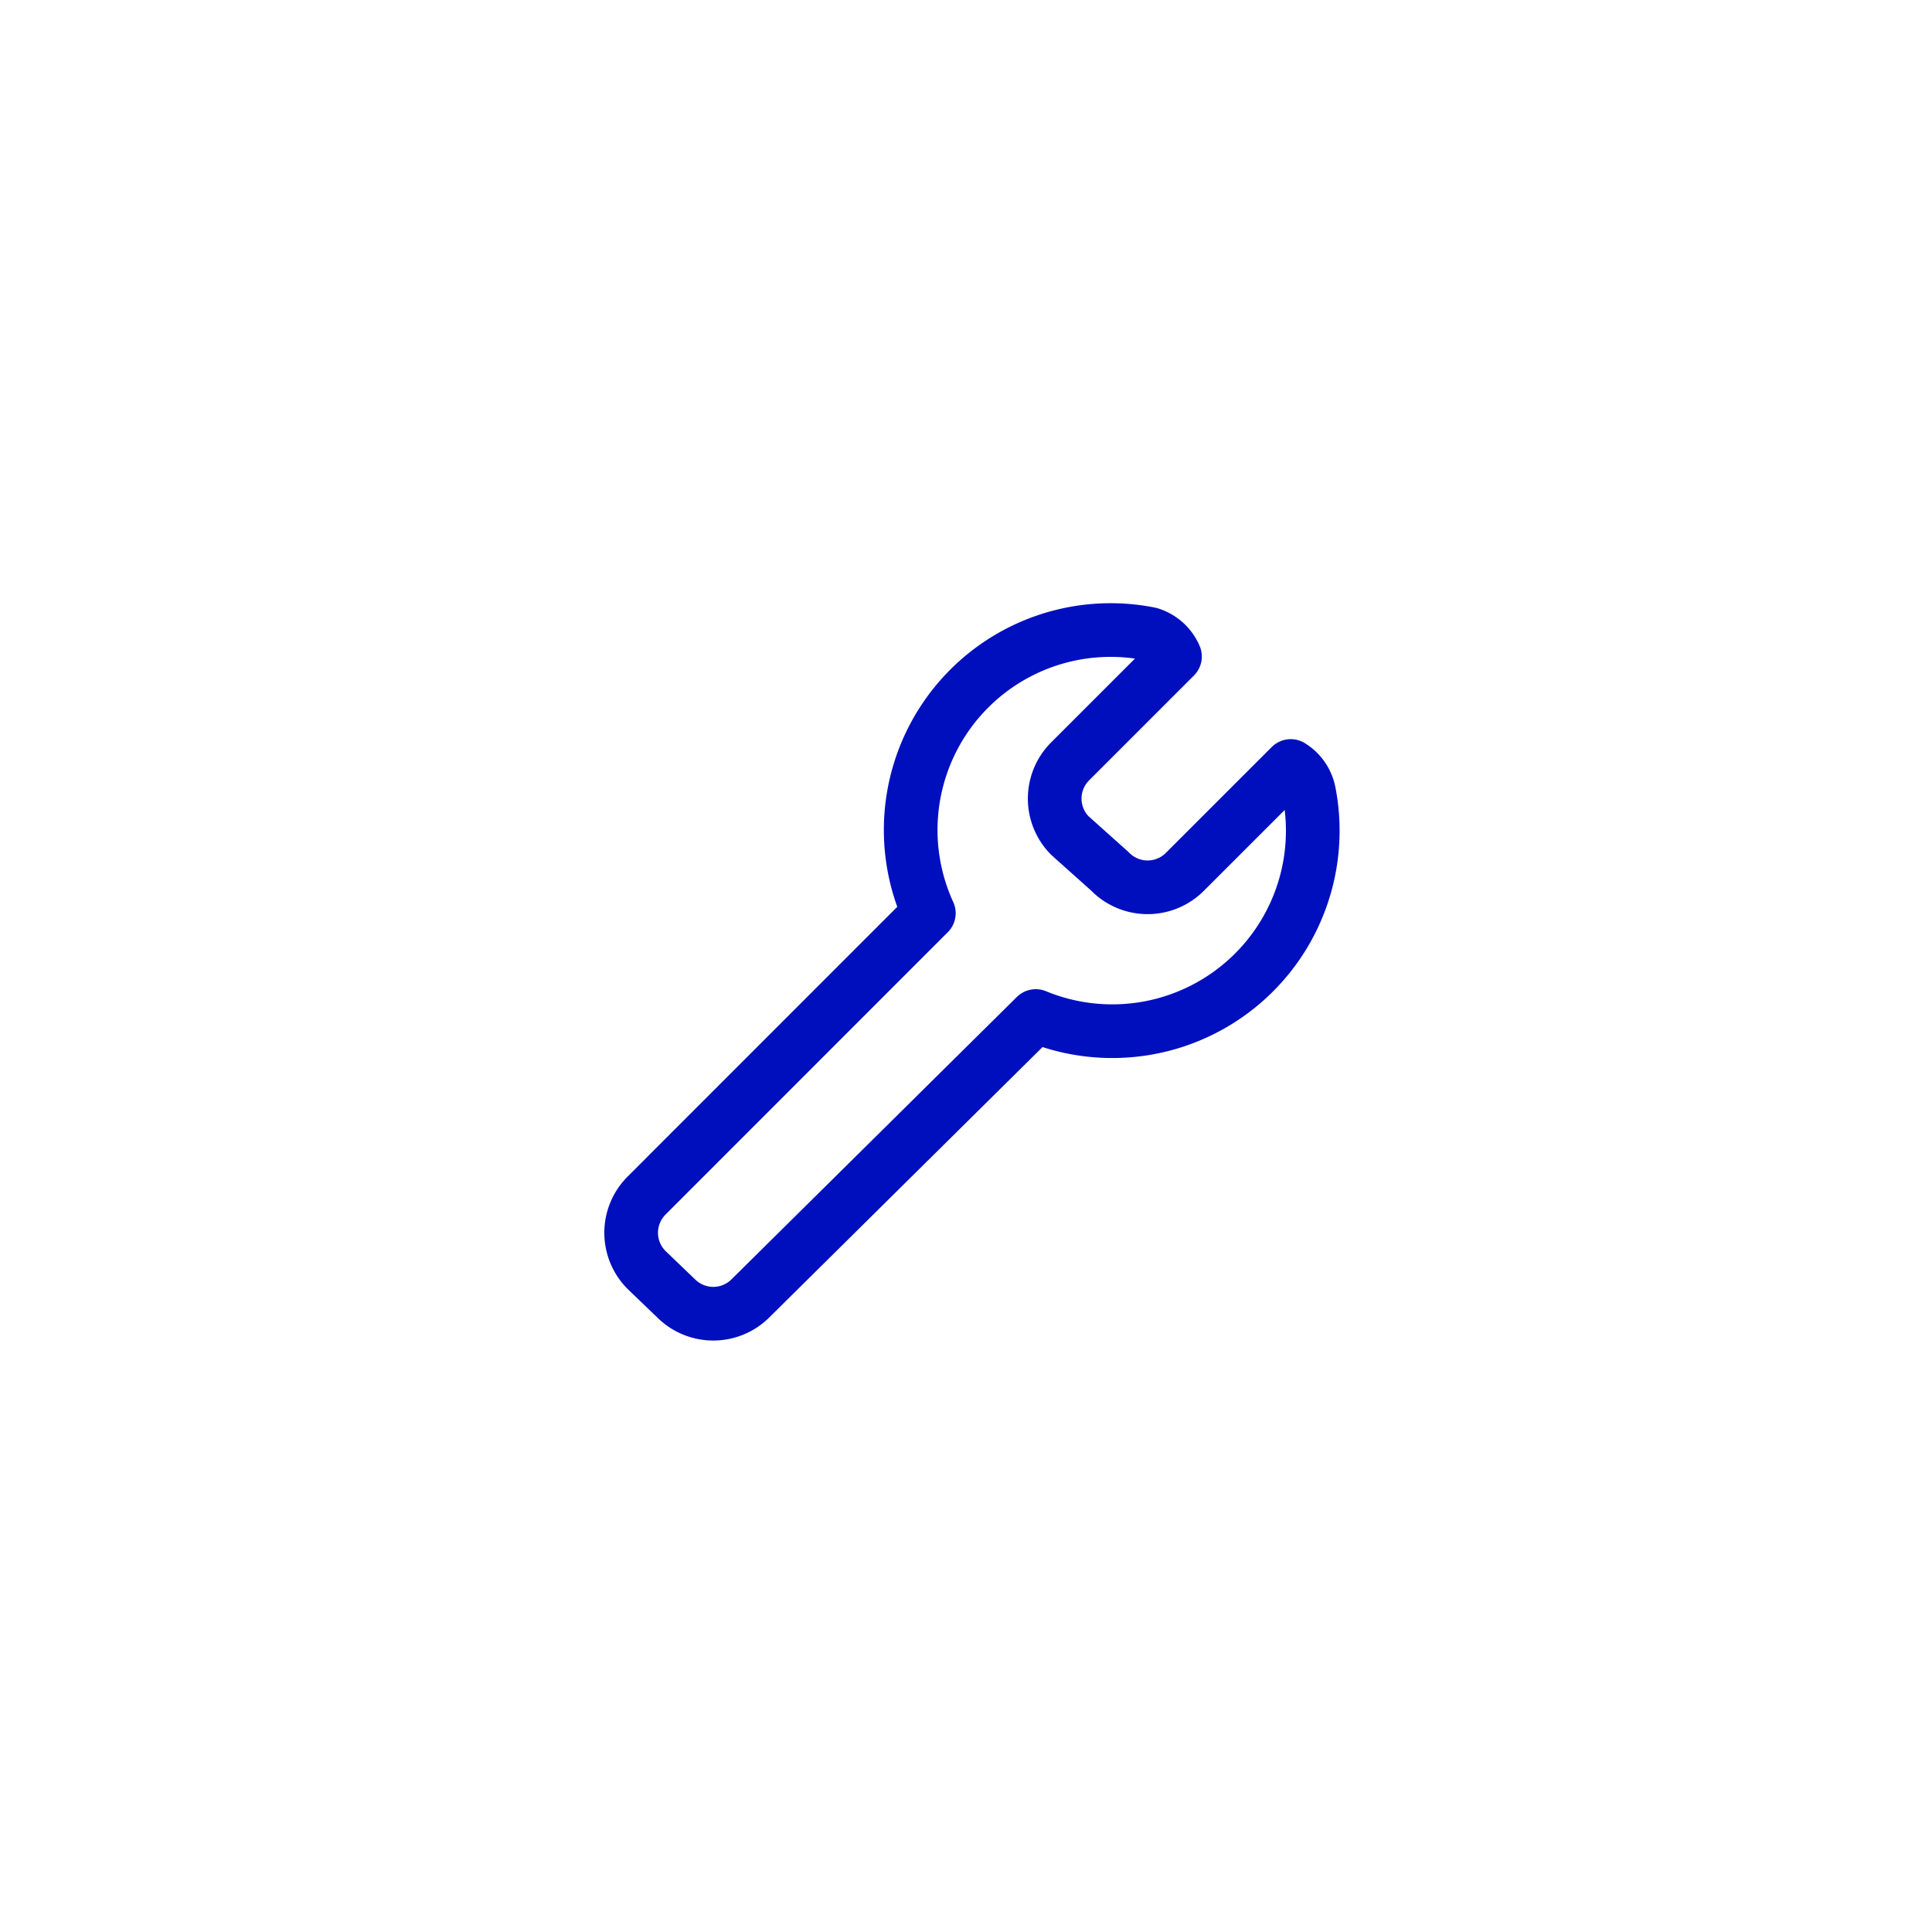 <svg xmlns="http://www.w3.org/2000/svg" xmlns:xlink="http://www.w3.org/1999/xlink" width="72" height="72" viewBox="0 0 72 72">
  <defs>
    <style>
      .cls-1 {
        fill: #fff;
      }

      .cls-2 {
        clip-path: url(#clip-path);
      }

      .cls-3 {
        fill: none;
        stroke: #000fbe;
        stroke-linecap: round;
        stroke-linejoin: round;
        stroke-width: 2px;
      }
    </style>
    <clipPath id="clip-path">
      <rect id="Rectangle_30578" data-name="Rectangle 30578" class="cls-1" width="33" height="33" transform="translate(-2.246 -2.246)"/>
    </clipPath>
  </defs>
  <g id="Group_31145" data-name="Group 31145" transform="translate(-1288 -5956)">
    <rect id="Rectangle_30567" data-name="Rectangle 30567" class="cls-1" width="72" height="72" transform="translate(1288 5956)"/>
    <g id="wrench--crescent-tool-construction-tools-wrench-setting-edit-adjust" class="cls-2" transform="translate(1310.246 5978.246)">
      <path id="Path_26770" data-name="Path 26770" class="cls-3" d="M25.793,6.569a1.489,1.489,0,0,0-.686-1L21.185,9.49a1.961,1.961,0,0,1-2.824,0l-1.49-1.333a1.961,1.961,0,0,1,0-2.745L20.793,1.49a1.489,1.489,0,0,0-.941-.843,7.451,7.451,0,0,0-8.232,10.409L1.1,21.579a1.961,1.961,0,0,0,.029,2.8l1.1,1.056a1.961,1.961,0,0,0,2.737-.021L15.605,14.887A7.471,7.471,0,0,0,25.793,6.569Z" transform="translate(0.749 0.731)"/>
    </g>
  </g>
</svg>
